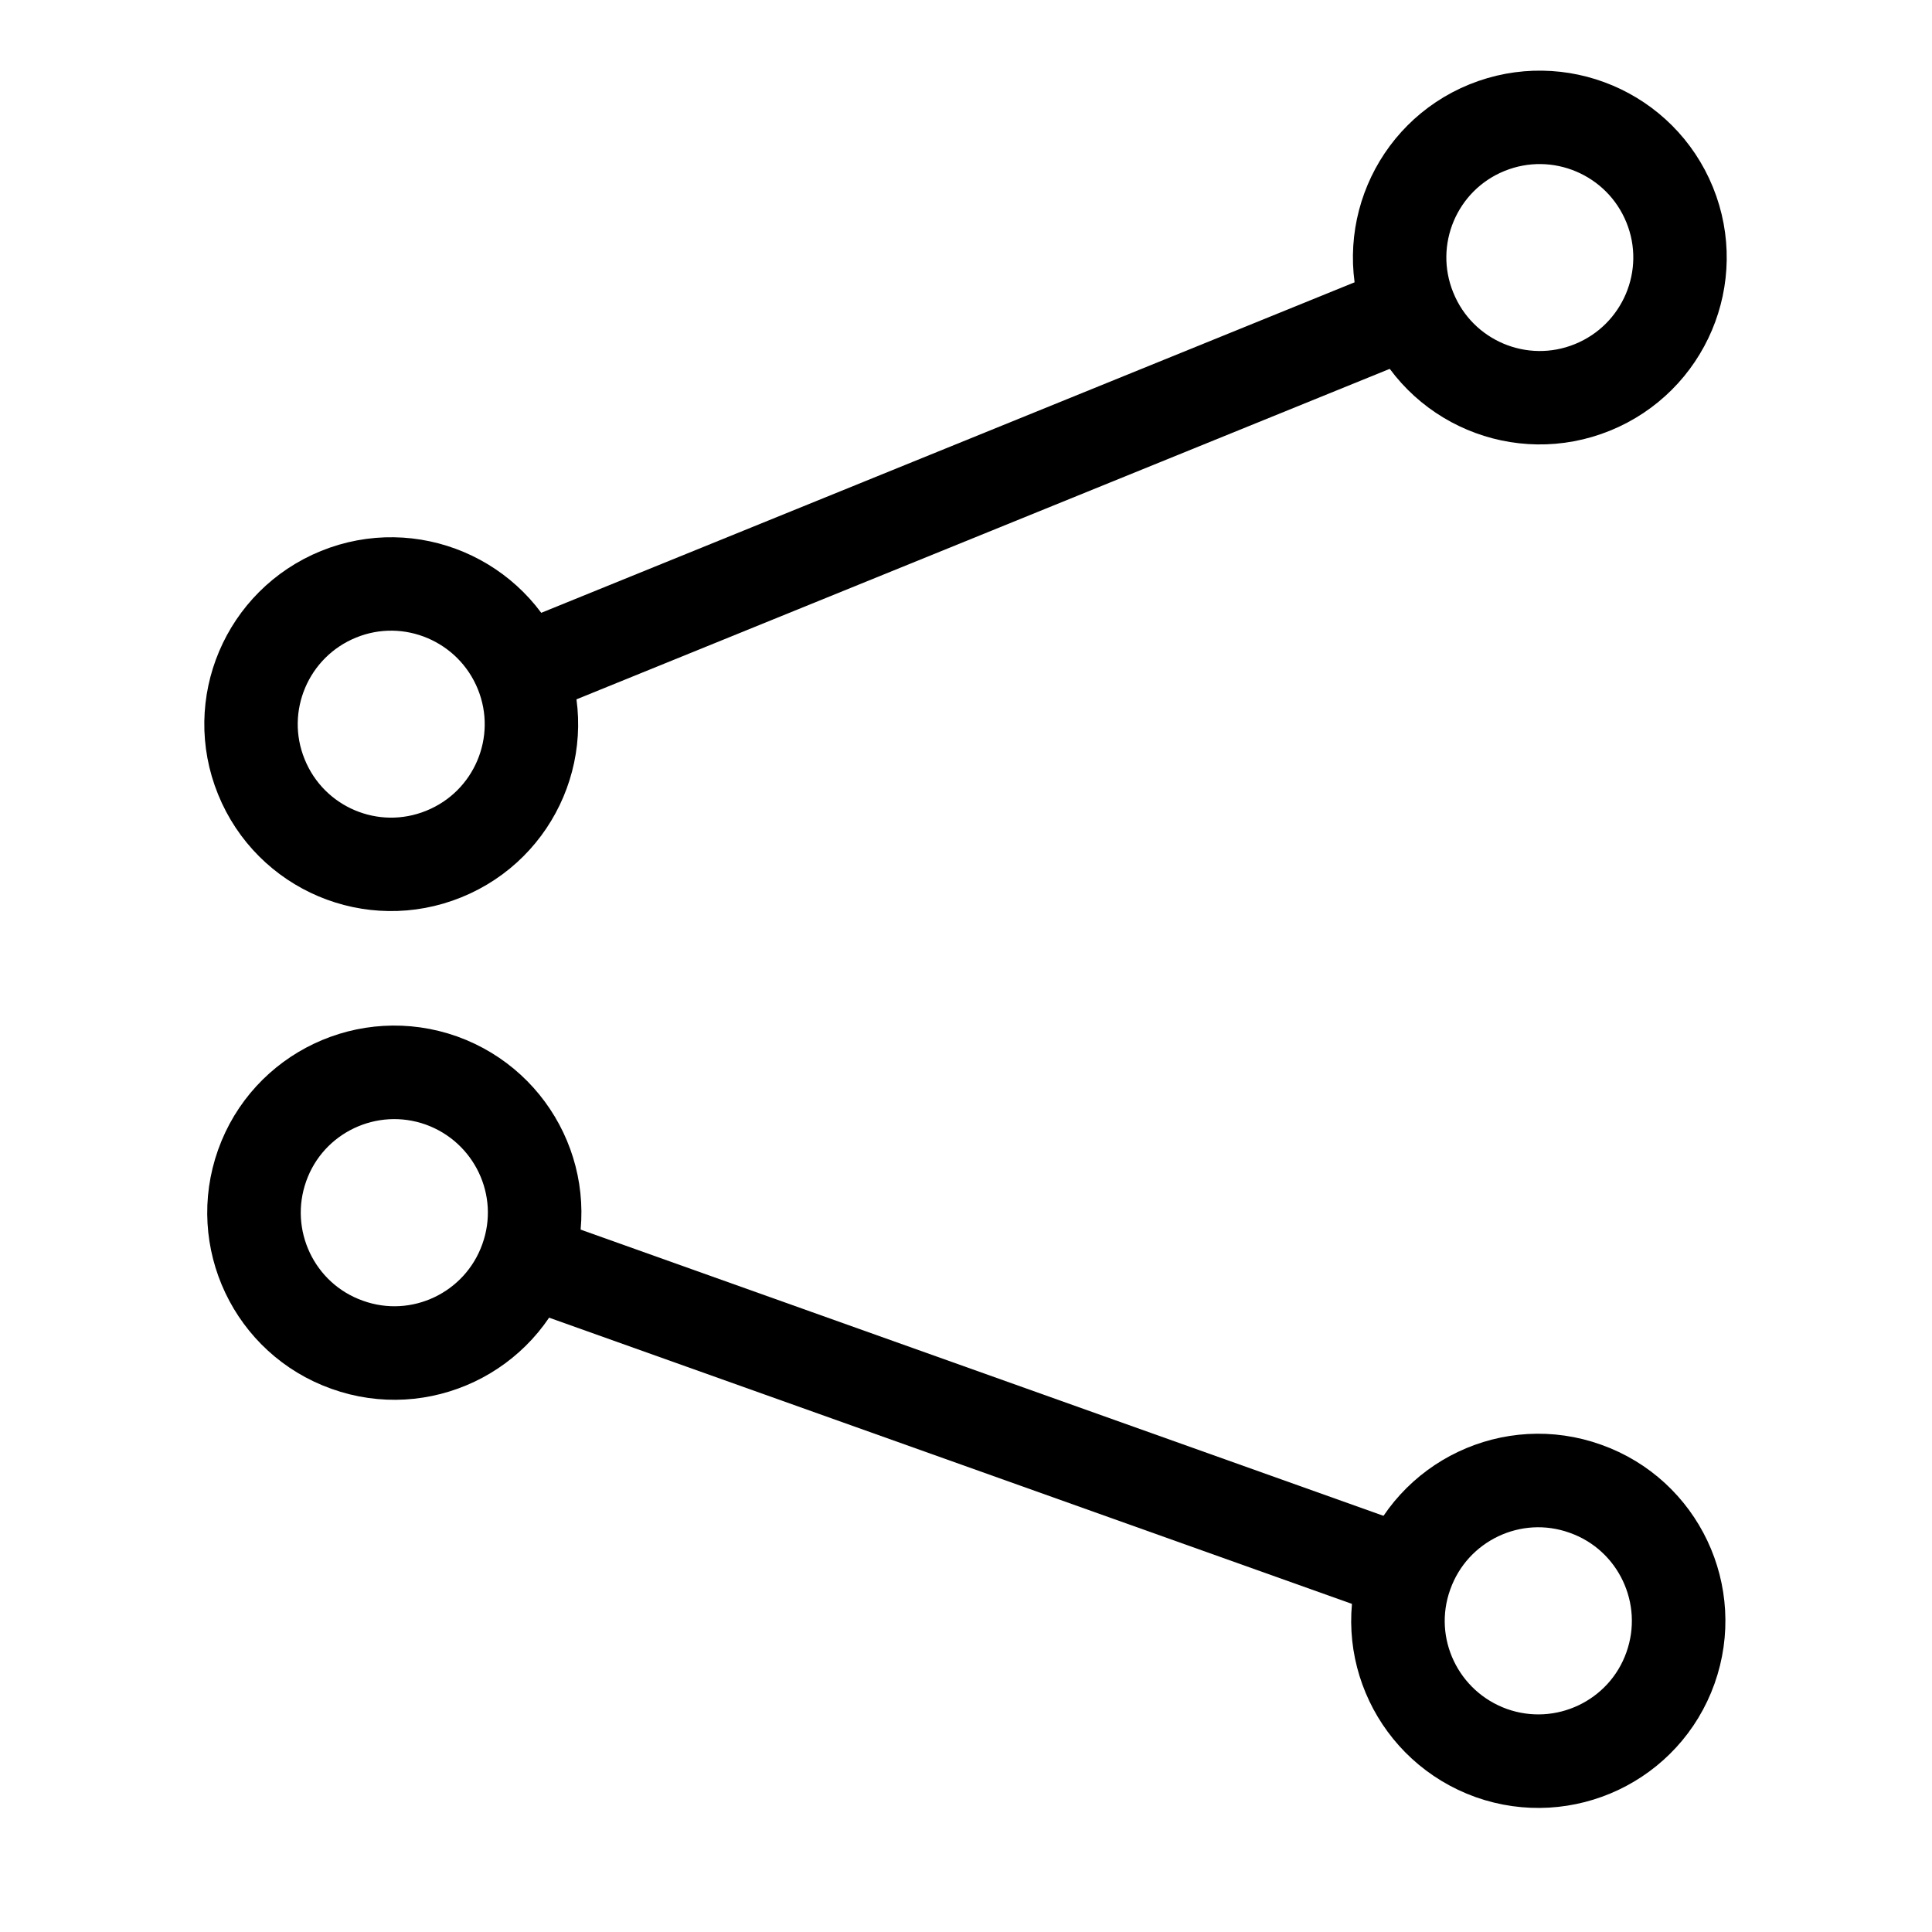 <svg xmlns="http://www.w3.org/2000/svg" xmlns:xlink="http://www.w3.org/1999/xlink" width="40" zoomAndPan="magnify" viewBox="0 0 30 30" height="40" preserveAspectRatio="xMidYMid meet" version="1.0"><defs><clipPath id="b4eb1d64ce"><path d="M 0.484 0 L 29.516 0 L 29.516 19 L 0.484 19 Z M 0.484 0 " clip-rule="nonzero"/></clipPath><clipPath id="599f3771fd"><path d="M 0.484 11 L 29.516 11 L 29.516 29.031 L 0.484 29.031 Z M 0.484 11 " clip-rule="nonzero"/></clipPath></defs><g clip-path="url(#b4eb1d64ce)"><path stroke-linecap="butt" transform="matrix(0.672, -0.273, 0.273, 0.672, 3.114, 11.665)" fill="none" stroke-linejoin="miter" d="M 7.499 1 L 27.042 0.998 " stroke="#000000" stroke-width="2" stroke-opacity="1" stroke-miterlimit="4"/></g><path stroke-linecap="round" transform="matrix(0.672, -0.273, 0.273, 0.672, 3.114, 11.665)" fill="none" stroke-linejoin="round" d="M 1 0.997 C 0.999 -0.659 2.345 -2 4.001 -2.001 C 5.657 -2.002 6.998 -0.656 7 1.001 C 7.001 2.657 5.659 4 3.998 3.999 C 2.342 4 0.999 2.658 1 0.997 " stroke="#000000" stroke-width="2" stroke-opacity="1" stroke-miterlimit="4"/><path stroke-linecap="round" transform="matrix(0.672, -0.273, 0.273, 0.672, 3.114, 11.665)" fill="none" stroke-linejoin="round" d="M 33.541 1.001 C 33.542 2.657 32.196 3.998 30.54 3.999 C 28.884 4 27.541 2.659 27.542 0.998 C 27.54 -0.658 28.882 -2.001 30.538 -2.002 C 32.199 -2.001 33.54 -0.655 33.541 1.001 " stroke="#000000" stroke-width="2" stroke-opacity="1" stroke-miterlimit="4"/><g clip-path="url(#599f3771fd)"><path stroke-linecap="butt" transform="matrix(0.684, 0.244, -0.244, 0.684, 3.631, 17.171)" fill="none" stroke-linejoin="miter" d="M 7.502 1.002 L 26.468 0.998 " stroke="#000000" stroke-width="2" stroke-opacity="1" stroke-miterlimit="4"/></g><path stroke-linecap="round" transform="matrix(0.684, 0.244, -0.244, 0.684, 3.631, 17.171)" fill="none" stroke-linejoin="round" d="M 0.999 0.999 C 0.997 -0.657 2.342 -1.999 3.998 -2.001 C 5.656 -1.997 7.001 -0.659 6.998 0.999 C 6.999 2.655 5.657 4.002 3.999 3.998 C 2.342 4 1.001 2.655 0.999 0.999 " stroke="#000000" stroke-width="2" stroke-opacity="1" stroke-miterlimit="4"/><path stroke-linecap="round" transform="matrix(0.684, 0.244, -0.244, 0.684, 3.631, 17.171)" fill="none" stroke-linejoin="round" d="M 32.971 1.001 C 32.973 2.657 31.628 3.999 29.972 4.001 C 28.314 3.997 26.969 2.66 26.972 1.002 C 26.971 -0.655 28.314 -2.002 29.972 -1.998 C 31.628 -2 32.97 -0.655 32.971 1.001 " stroke="#000000" stroke-width="2" stroke-opacity="1" stroke-miterlimit="4"/></svg>
